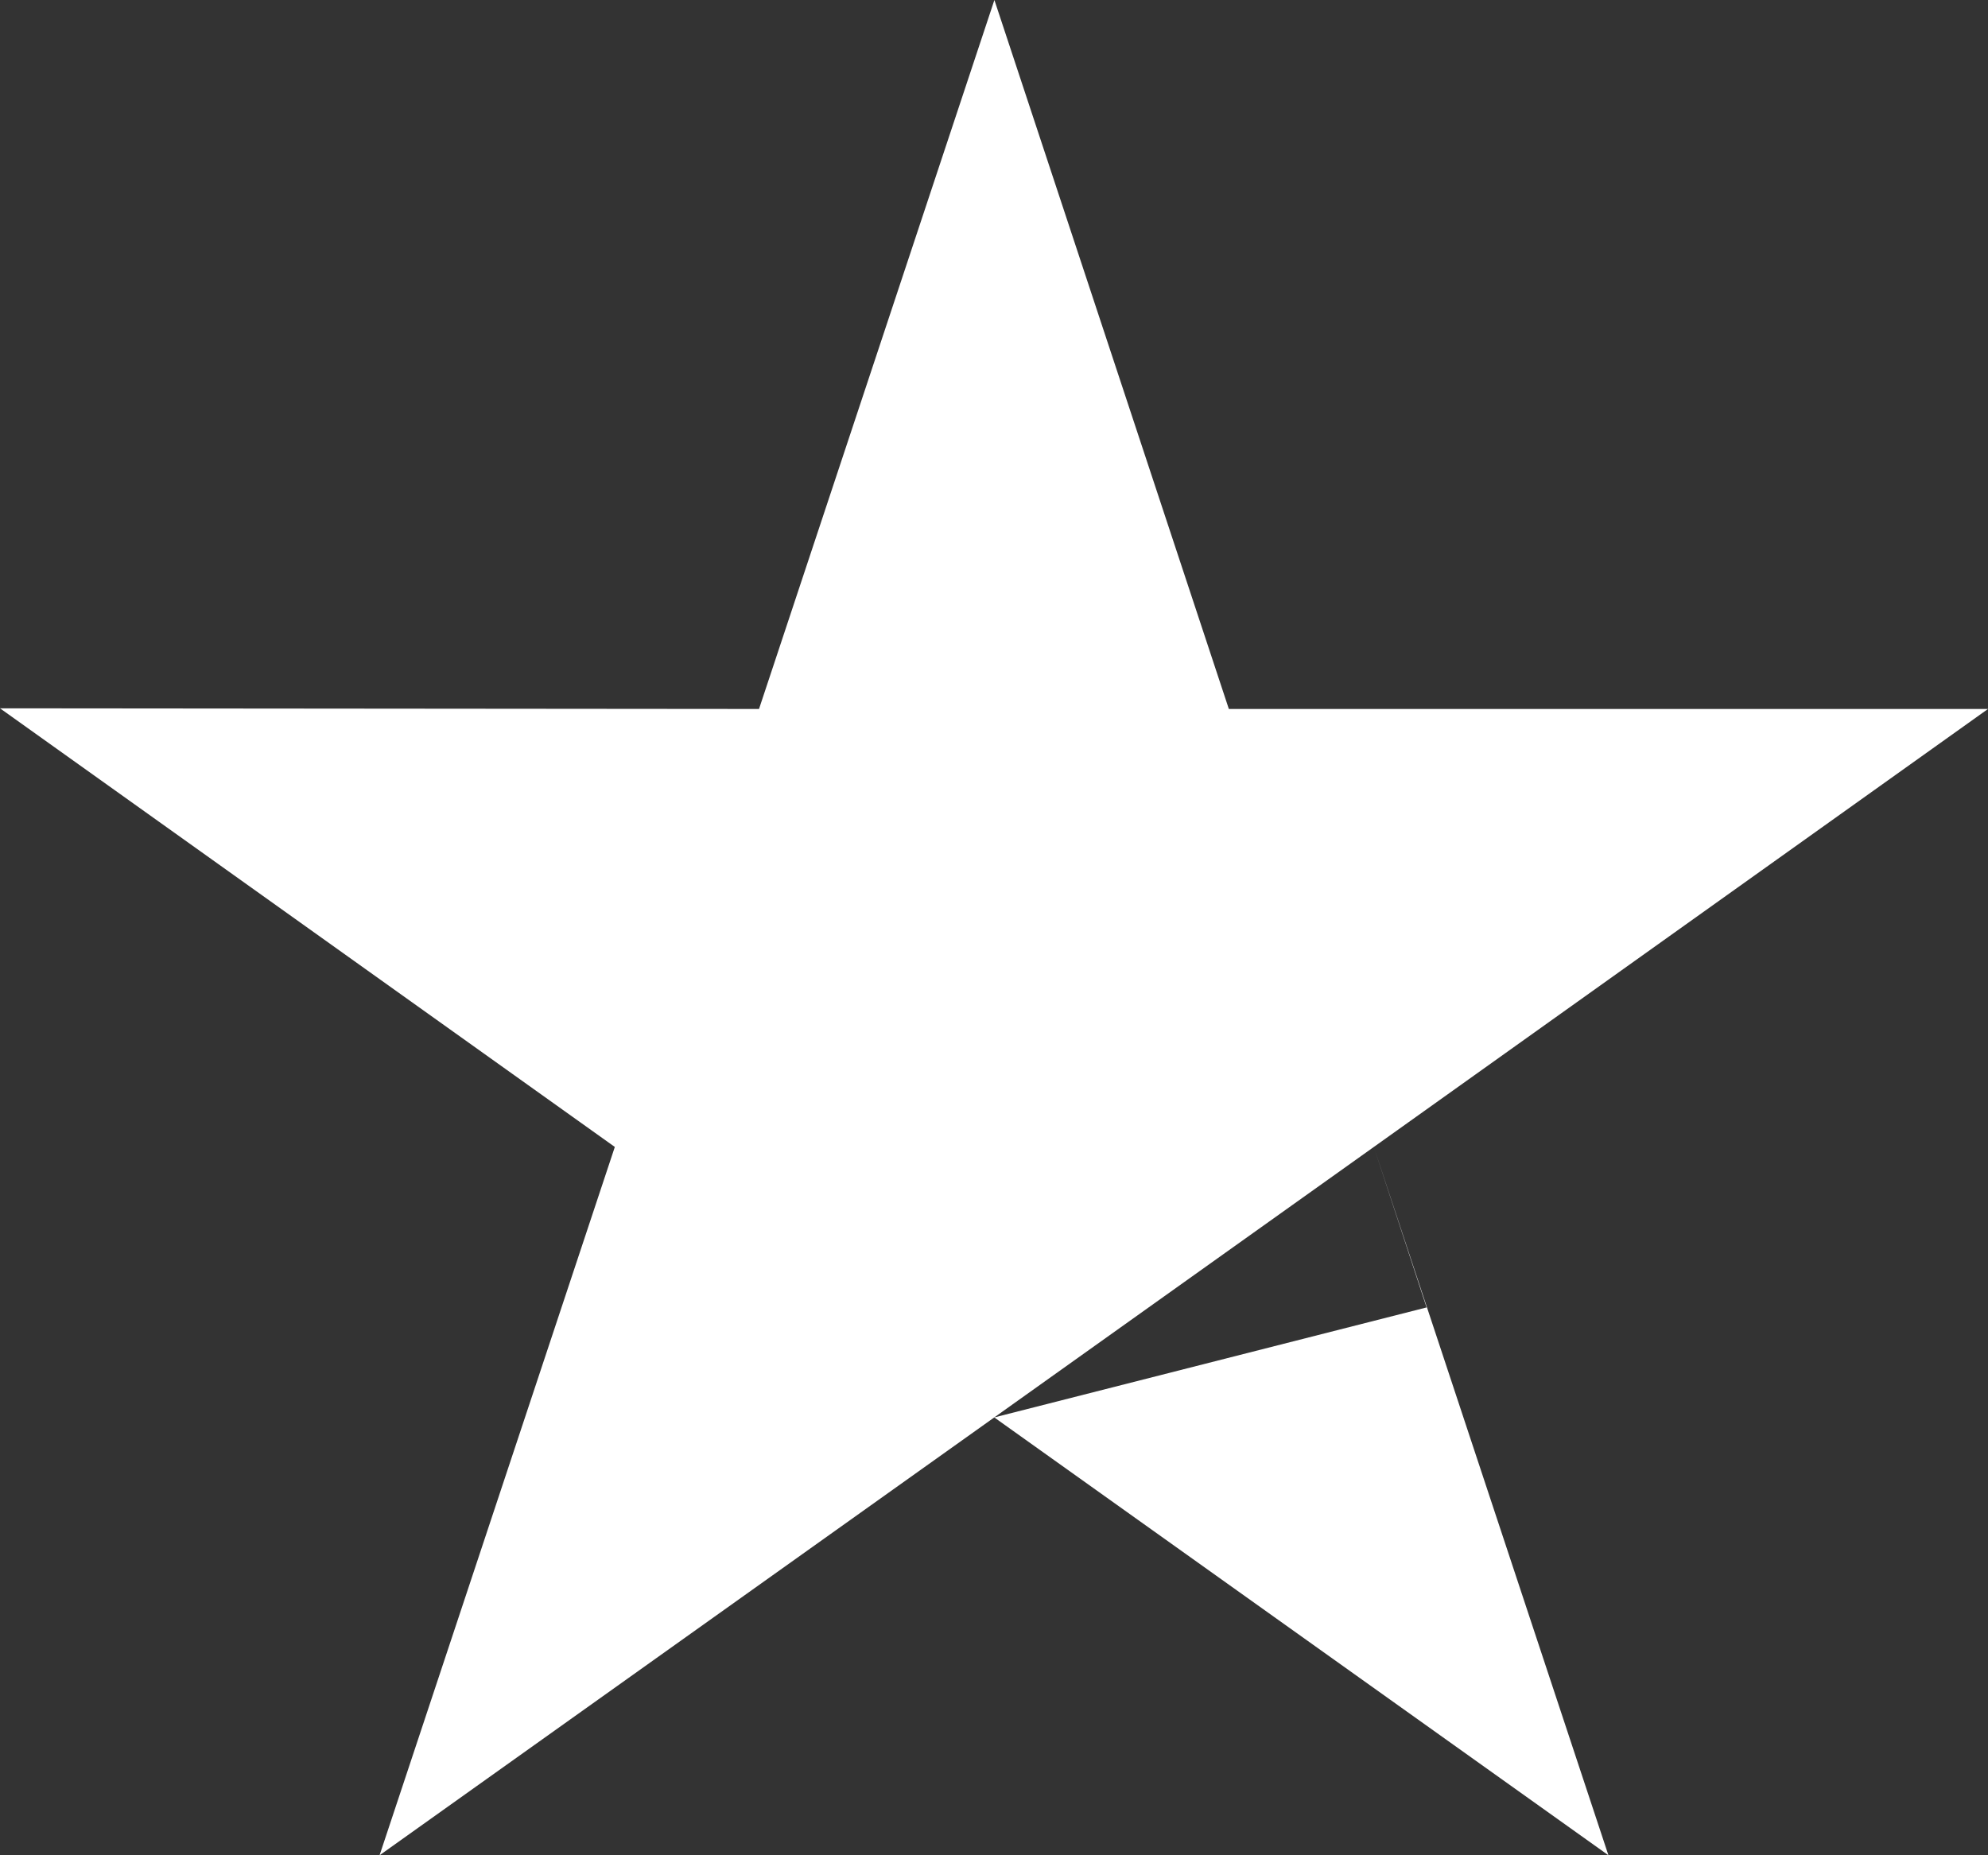 <svg width="15" height="14" viewBox="0 0 15 14" fill="none" xmlns="http://www.w3.org/2000/svg">
<rect x="0" y="0" width="15" height="14" fill="#333333" stroke="none"/>
<path d="M15 5.35L10.366 8.655L12.136 14L7.502 10.696L2.864 14L4.639 8.655L0 5.345L5.727 5.35L7.503 0L9.272 5.35H15ZM10.764 9.866L10.366 8.655L7.502 10.696L10.764 9.866Z" fill="white"/>
</svg>
